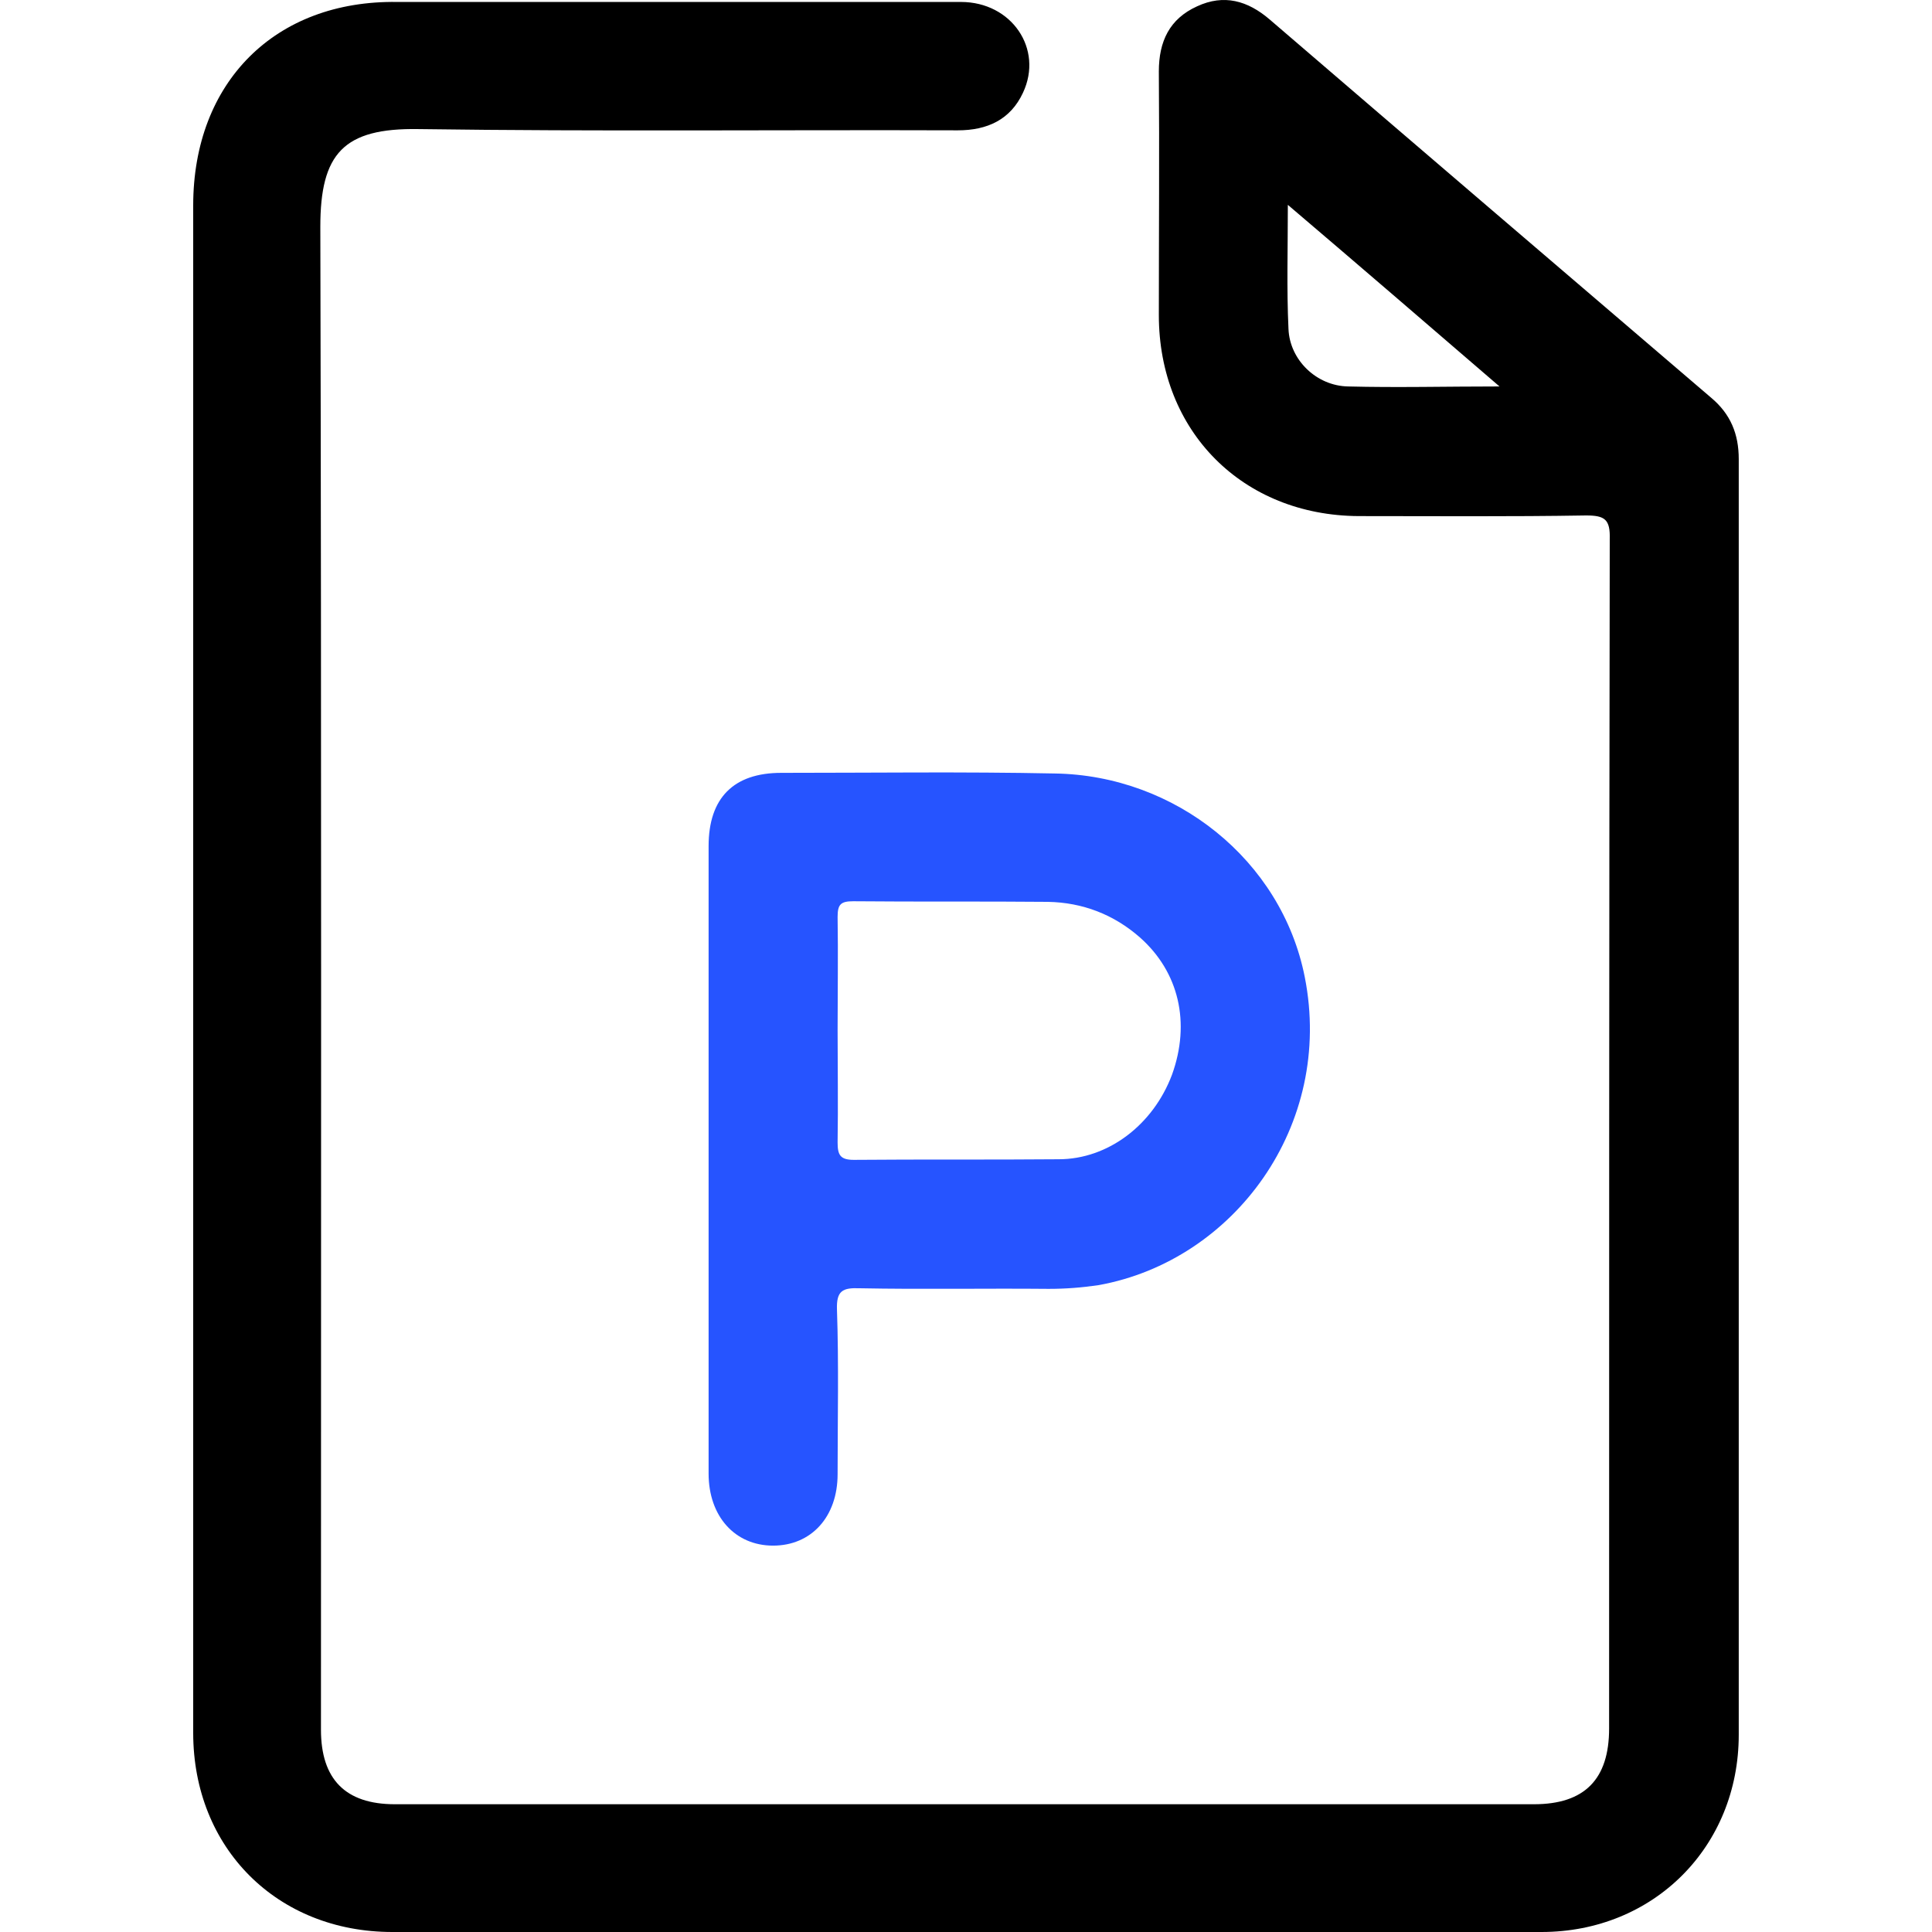 <svg width="70" height="70" viewBox="0 0 70 70" fill="none" xmlns="http://www.w3.org/2000/svg">
<g id="icon">
<g id="Group">
<path id="Vector" d="M61.999 14.411C56.667 9.85 51.335 5.289 46.003 0.706C45.209 0.025 44.347 -0.224 43.371 0.23C42.373 0.683 41.987 1.5 41.987 2.589C42.01 5.539 41.987 8.466 41.987 11.416C41.987 15.636 45.028 18.676 49.225 18.699C51.971 18.699 54.716 18.722 57.462 18.676C58.142 18.676 58.346 18.812 58.324 19.538C58.301 33.901 58.301 48.263 58.301 62.626C58.301 64.464 57.416 65.371 55.578 65.371C41.828 65.371 28.079 65.371 14.306 65.371C12.514 65.371 11.629 64.464 11.629 62.671C11.629 44.52 11.651 26.368 11.606 8.216C11.606 5.562 12.445 4.631 15.168 4.677C21.68 4.768 28.192 4.7 34.704 4.722C35.77 4.722 36.61 4.337 37.064 3.361C37.812 1.773 36.655 0.071 34.817 0.071C28.011 0.071 21.204 0.071 14.397 0.071C9.972 0.003 7 2.975 7 7.445C7 16.634 7 25.823 7 35.013C7 44.27 7 53.527 7 62.785C7 66.96 10.04 70 14.215 70C28.101 70 41.965 70 55.851 70C59.912 70 62.998 66.914 62.998 62.853C62.998 47.447 62.998 32.04 62.998 16.634C62.998 15.727 62.703 15.001 61.999 14.411ZM48.84 14.002C47.705 13.98 46.729 13.049 46.684 11.915C46.616 10.463 46.661 9.011 46.661 7.422C49.248 9.623 51.721 11.756 54.33 14.002C52.379 14.002 50.609 14.048 48.84 14.002Z" fill="black"/>
<path id="Vector_2" d="M47.274 35.399C46.434 31.156 42.577 28.093 38.221 28.025C34.908 27.957 31.618 28.002 28.305 28.002C26.581 28.002 25.674 28.91 25.674 30.657C25.674 34.423 25.674 38.19 25.674 41.956C25.674 43.839 25.674 45.745 25.674 47.629C25.674 49.557 25.674 51.463 25.674 53.392C25.674 54.935 26.626 56.001 28.011 56.001C29.395 56.001 30.348 54.957 30.348 53.414C30.348 51.418 30.393 49.421 30.325 47.447C30.302 46.766 30.529 46.653 31.142 46.676C33.433 46.721 35.702 46.676 37.994 46.698C38.606 46.698 39.196 46.653 39.809 46.562C44.71 45.677 48.34 40.776 47.274 35.399ZM42.464 38.938C41.783 40.754 40.149 42.002 38.357 42.002C35.884 42.024 33.411 42.002 30.937 42.024C30.438 42.024 30.348 41.843 30.348 41.389C30.37 40.028 30.348 38.666 30.348 37.305C30.348 35.944 30.37 34.582 30.348 33.221C30.348 32.767 30.461 32.654 30.915 32.654C33.275 32.676 35.634 32.654 37.971 32.676C39.219 32.699 40.354 33.13 41.306 33.969C42.713 35.217 43.144 37.055 42.464 38.938Z" fill="#2654FF"/>
</g>
</g>
</svg>
